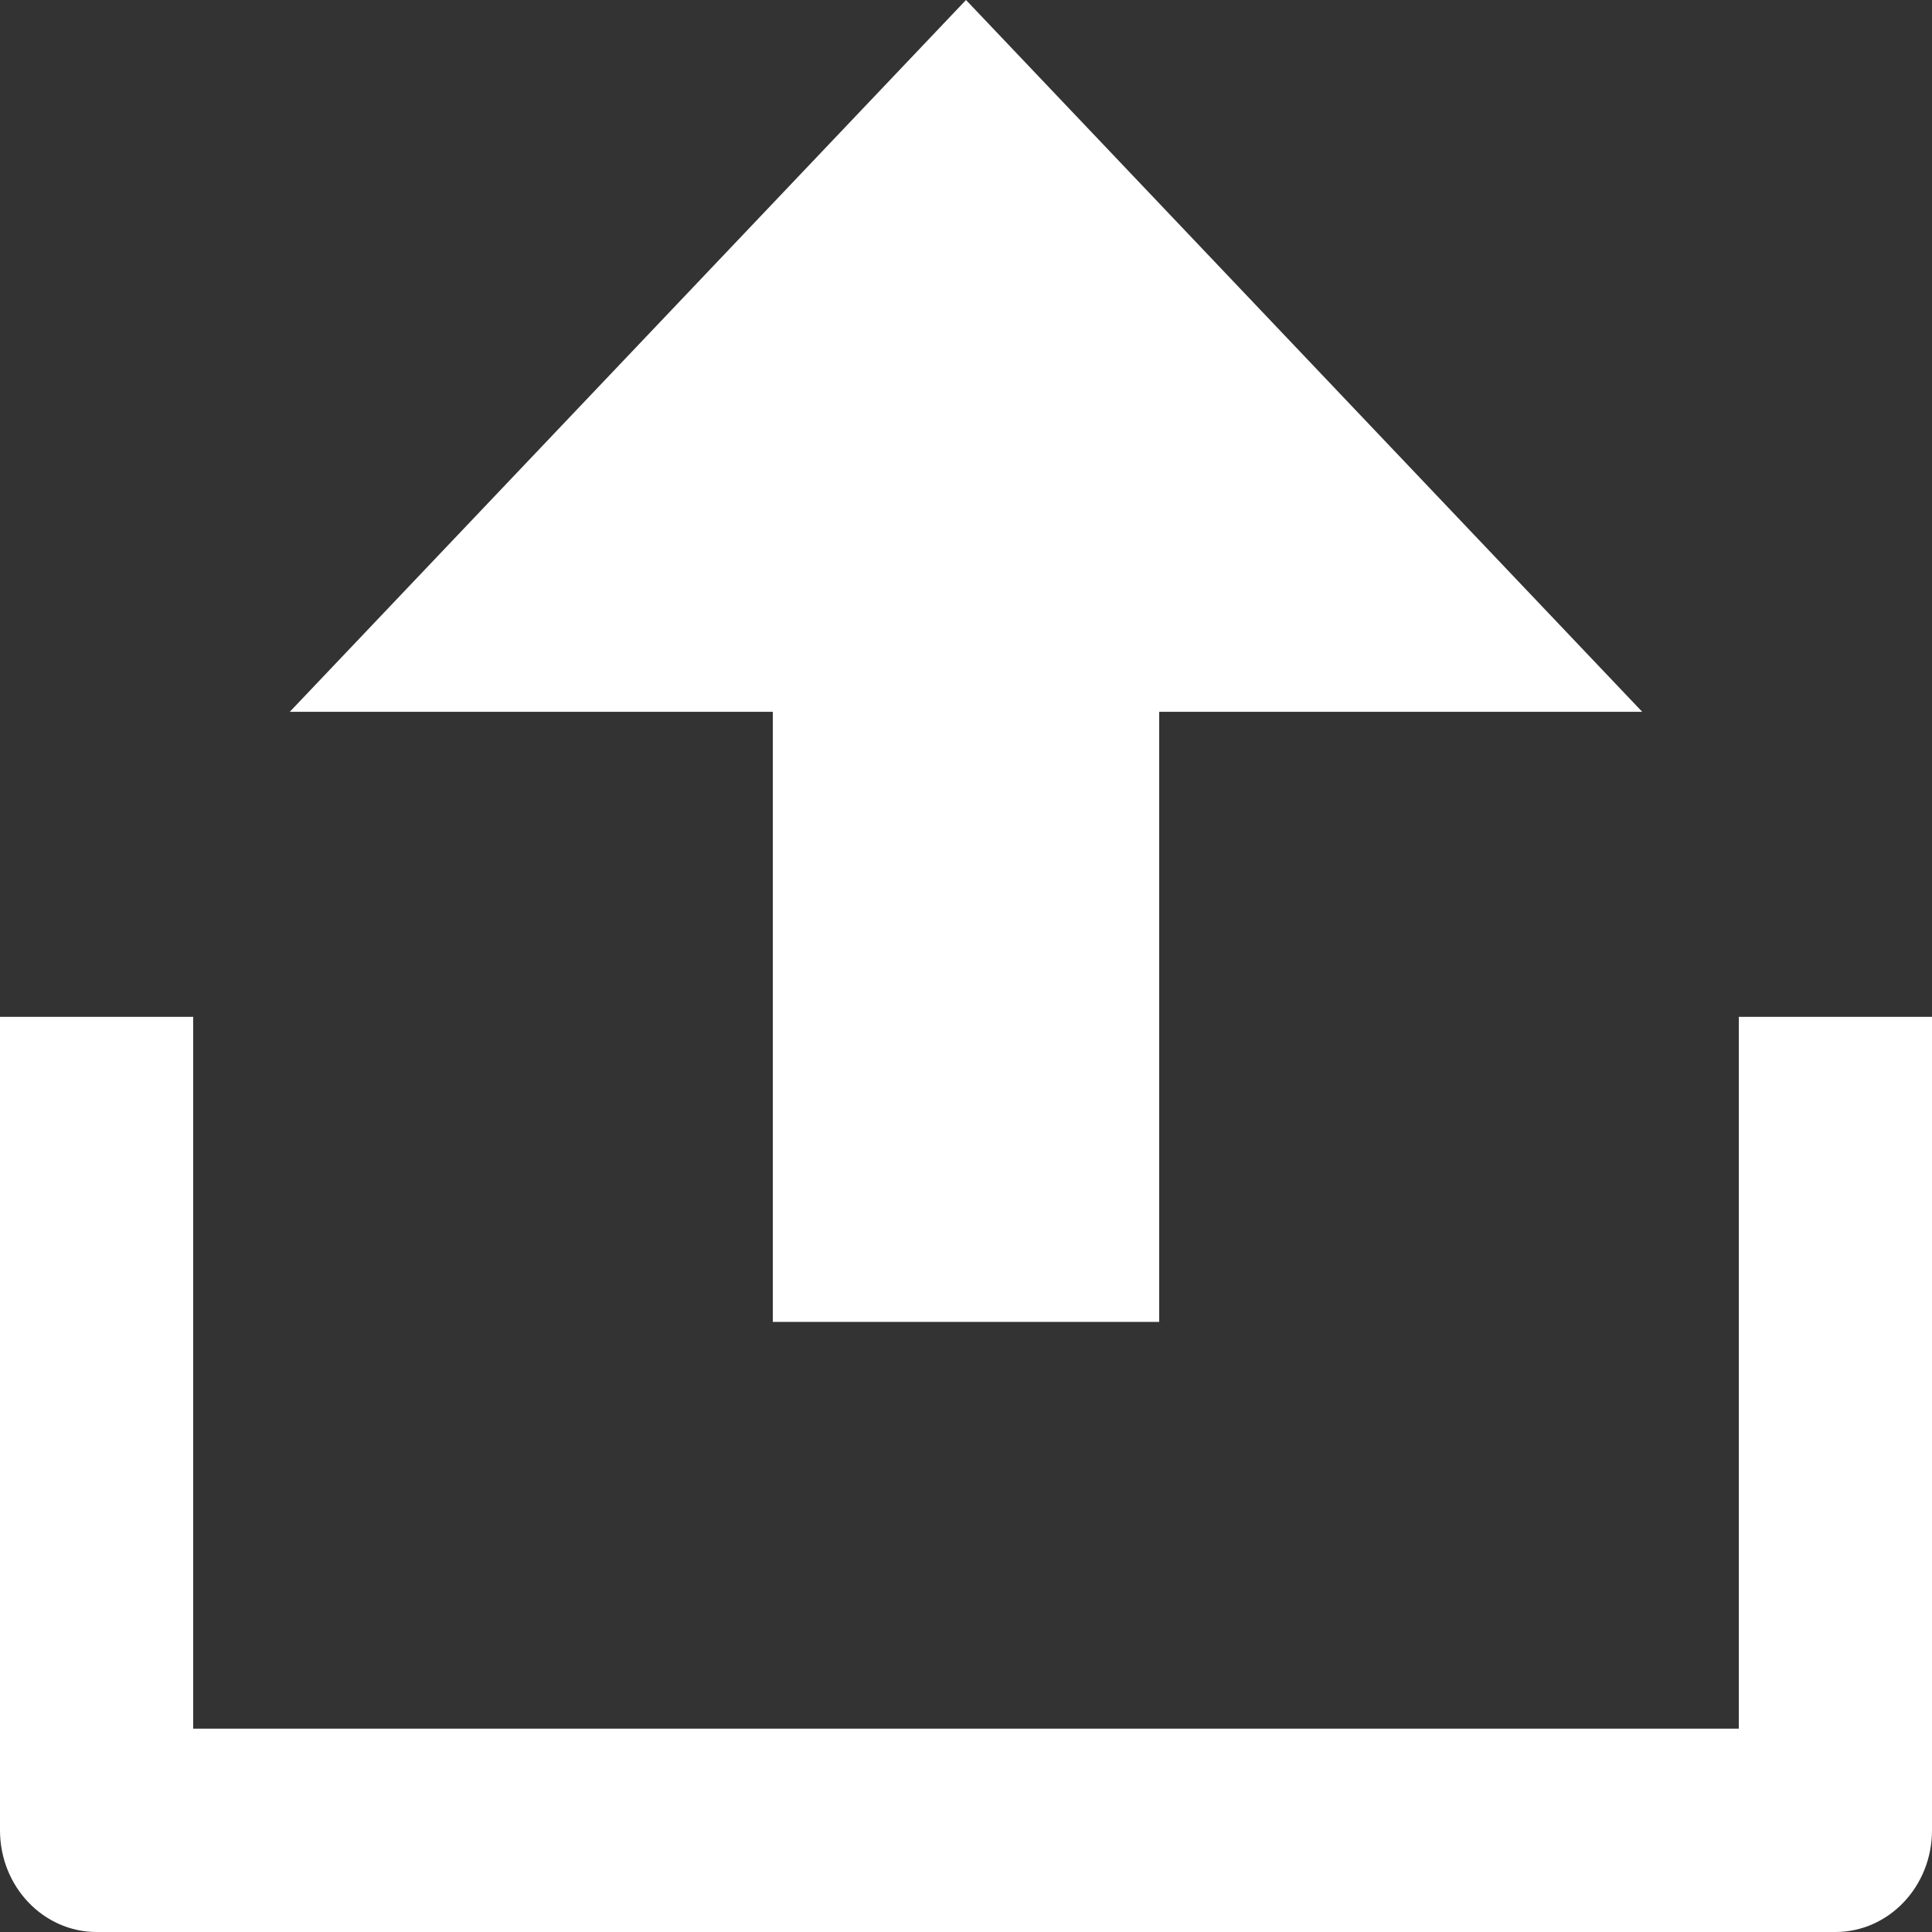 <svg xmlns="http://www.w3.org/2000/svg" xmlns:xlink="http://www.w3.org/1999/xlink" fill="none" version="1.1" width="19" height="19" viewBox="0 0 19 19"><rect x="0" y="0" width="19" height="19" fill="#333333" stroke="none"/><g><path d="M1.9,17L17.1,17L17.1,10L19,10L19,18C19,18.552,18.575,19,18.05,19L0.95,19C0.425,19,0,18.552,0,18L0,10L1.9,10L1.9,17ZM11.4,7L11.4,13L7.6,13L7.6,7L2.85,7L9.5,0L16.15,7L11.4,7Z" fill="#FFFFFF" fill-opacity="1" style="mix-blend-mode:passthrough"/></g></svg>